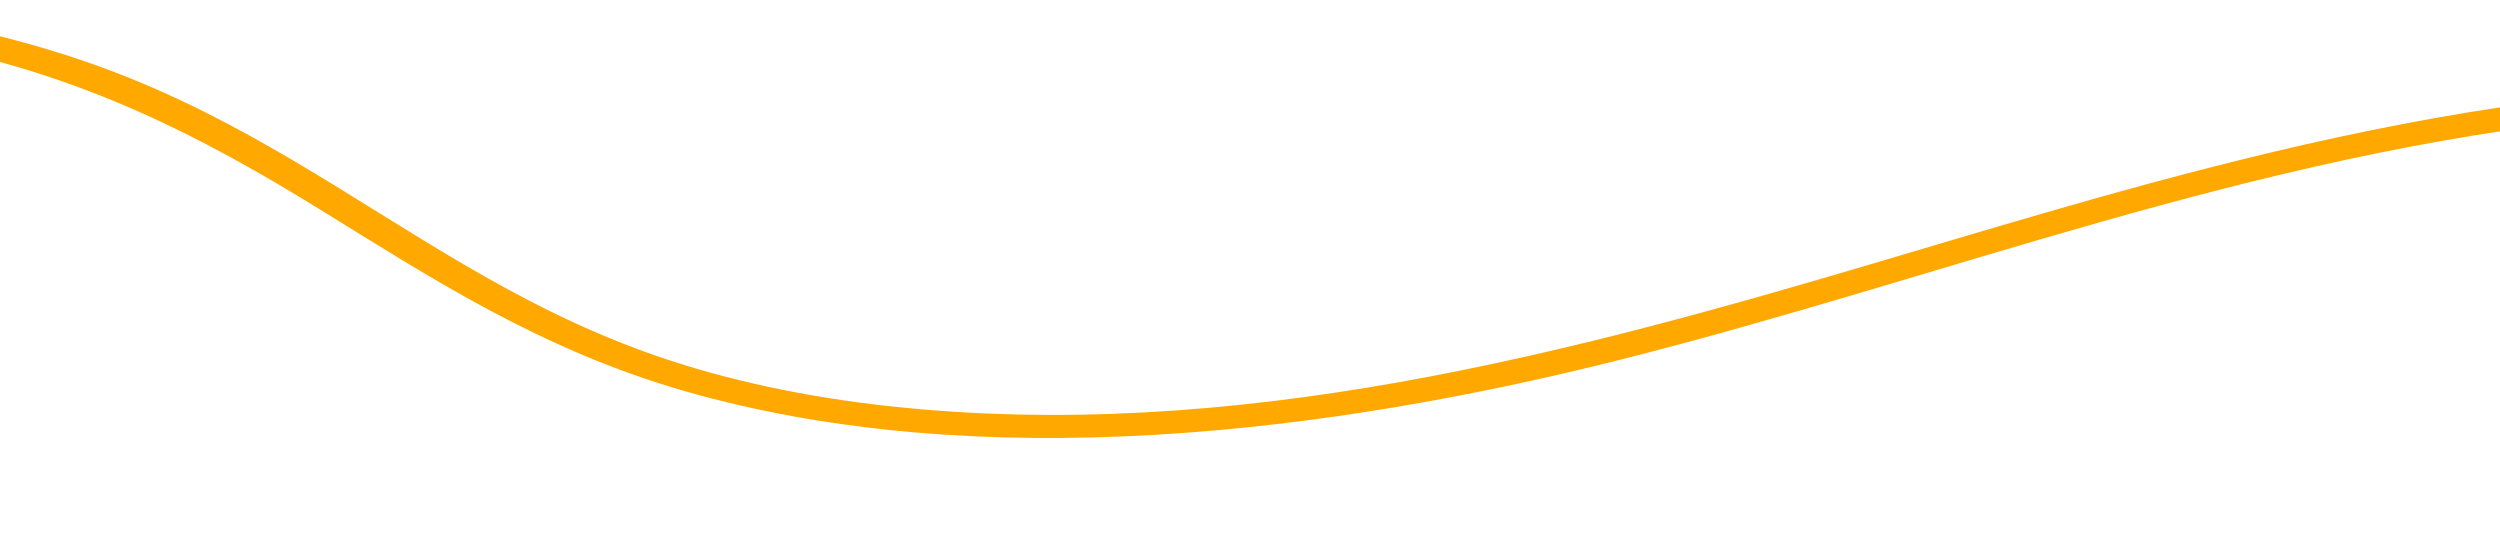 <svg width="1440" height="308" viewBox="0 0 1440 308" fill="none" xmlns="http://www.w3.org/2000/svg">
<path d="M-43.365 25.706C47.87 42.89 117.884 79.694 184.089 120.523C247.814 159.824 310.939 201.222 393.906 225.126C564.946 274.412 765.896 249.419 933.418 207.163C1120.6 159.944 1296.46 88.891 1498.9 68.162C1598.18 57.997 1704.39 62.88 1790.84 97.028C1862.48 125.316 1901.3 170.128 1917.48 220.493C1926.67 249.1 1929.82 278.176 1932.3 307.282H1953.95C1953.27 299.035 1952.53 290.797 1951.6 282.589C1946.22 234.931 1935.69 185.415 1895.01 143.728C1848.81 96.369 1766.95 66.304 1680.3 55.371C1574.56 42.031 1464.91 54.742 1363.95 75.411C1266.68 95.321 1174.57 123.409 1082.41 150.748C906.492 202.919 711.541 255.86 511.418 233.863C464.618 228.72 419.146 219.245 377.679 204.846C336.747 190.638 300.71 171.976 266.765 152.105C200.333 113.224 140.19 69.04 60.855 39.615C-21.14 9.2 -119.977 -4.19 -215.151 2.061C-215.297 2.061 -215.426 2.081 -215.572 2.091V15.75C-157.992 11.816 -99.211 15.181 -43.349 25.695L-43.365 25.706Z" fill="#FFA800"/>
</svg>
